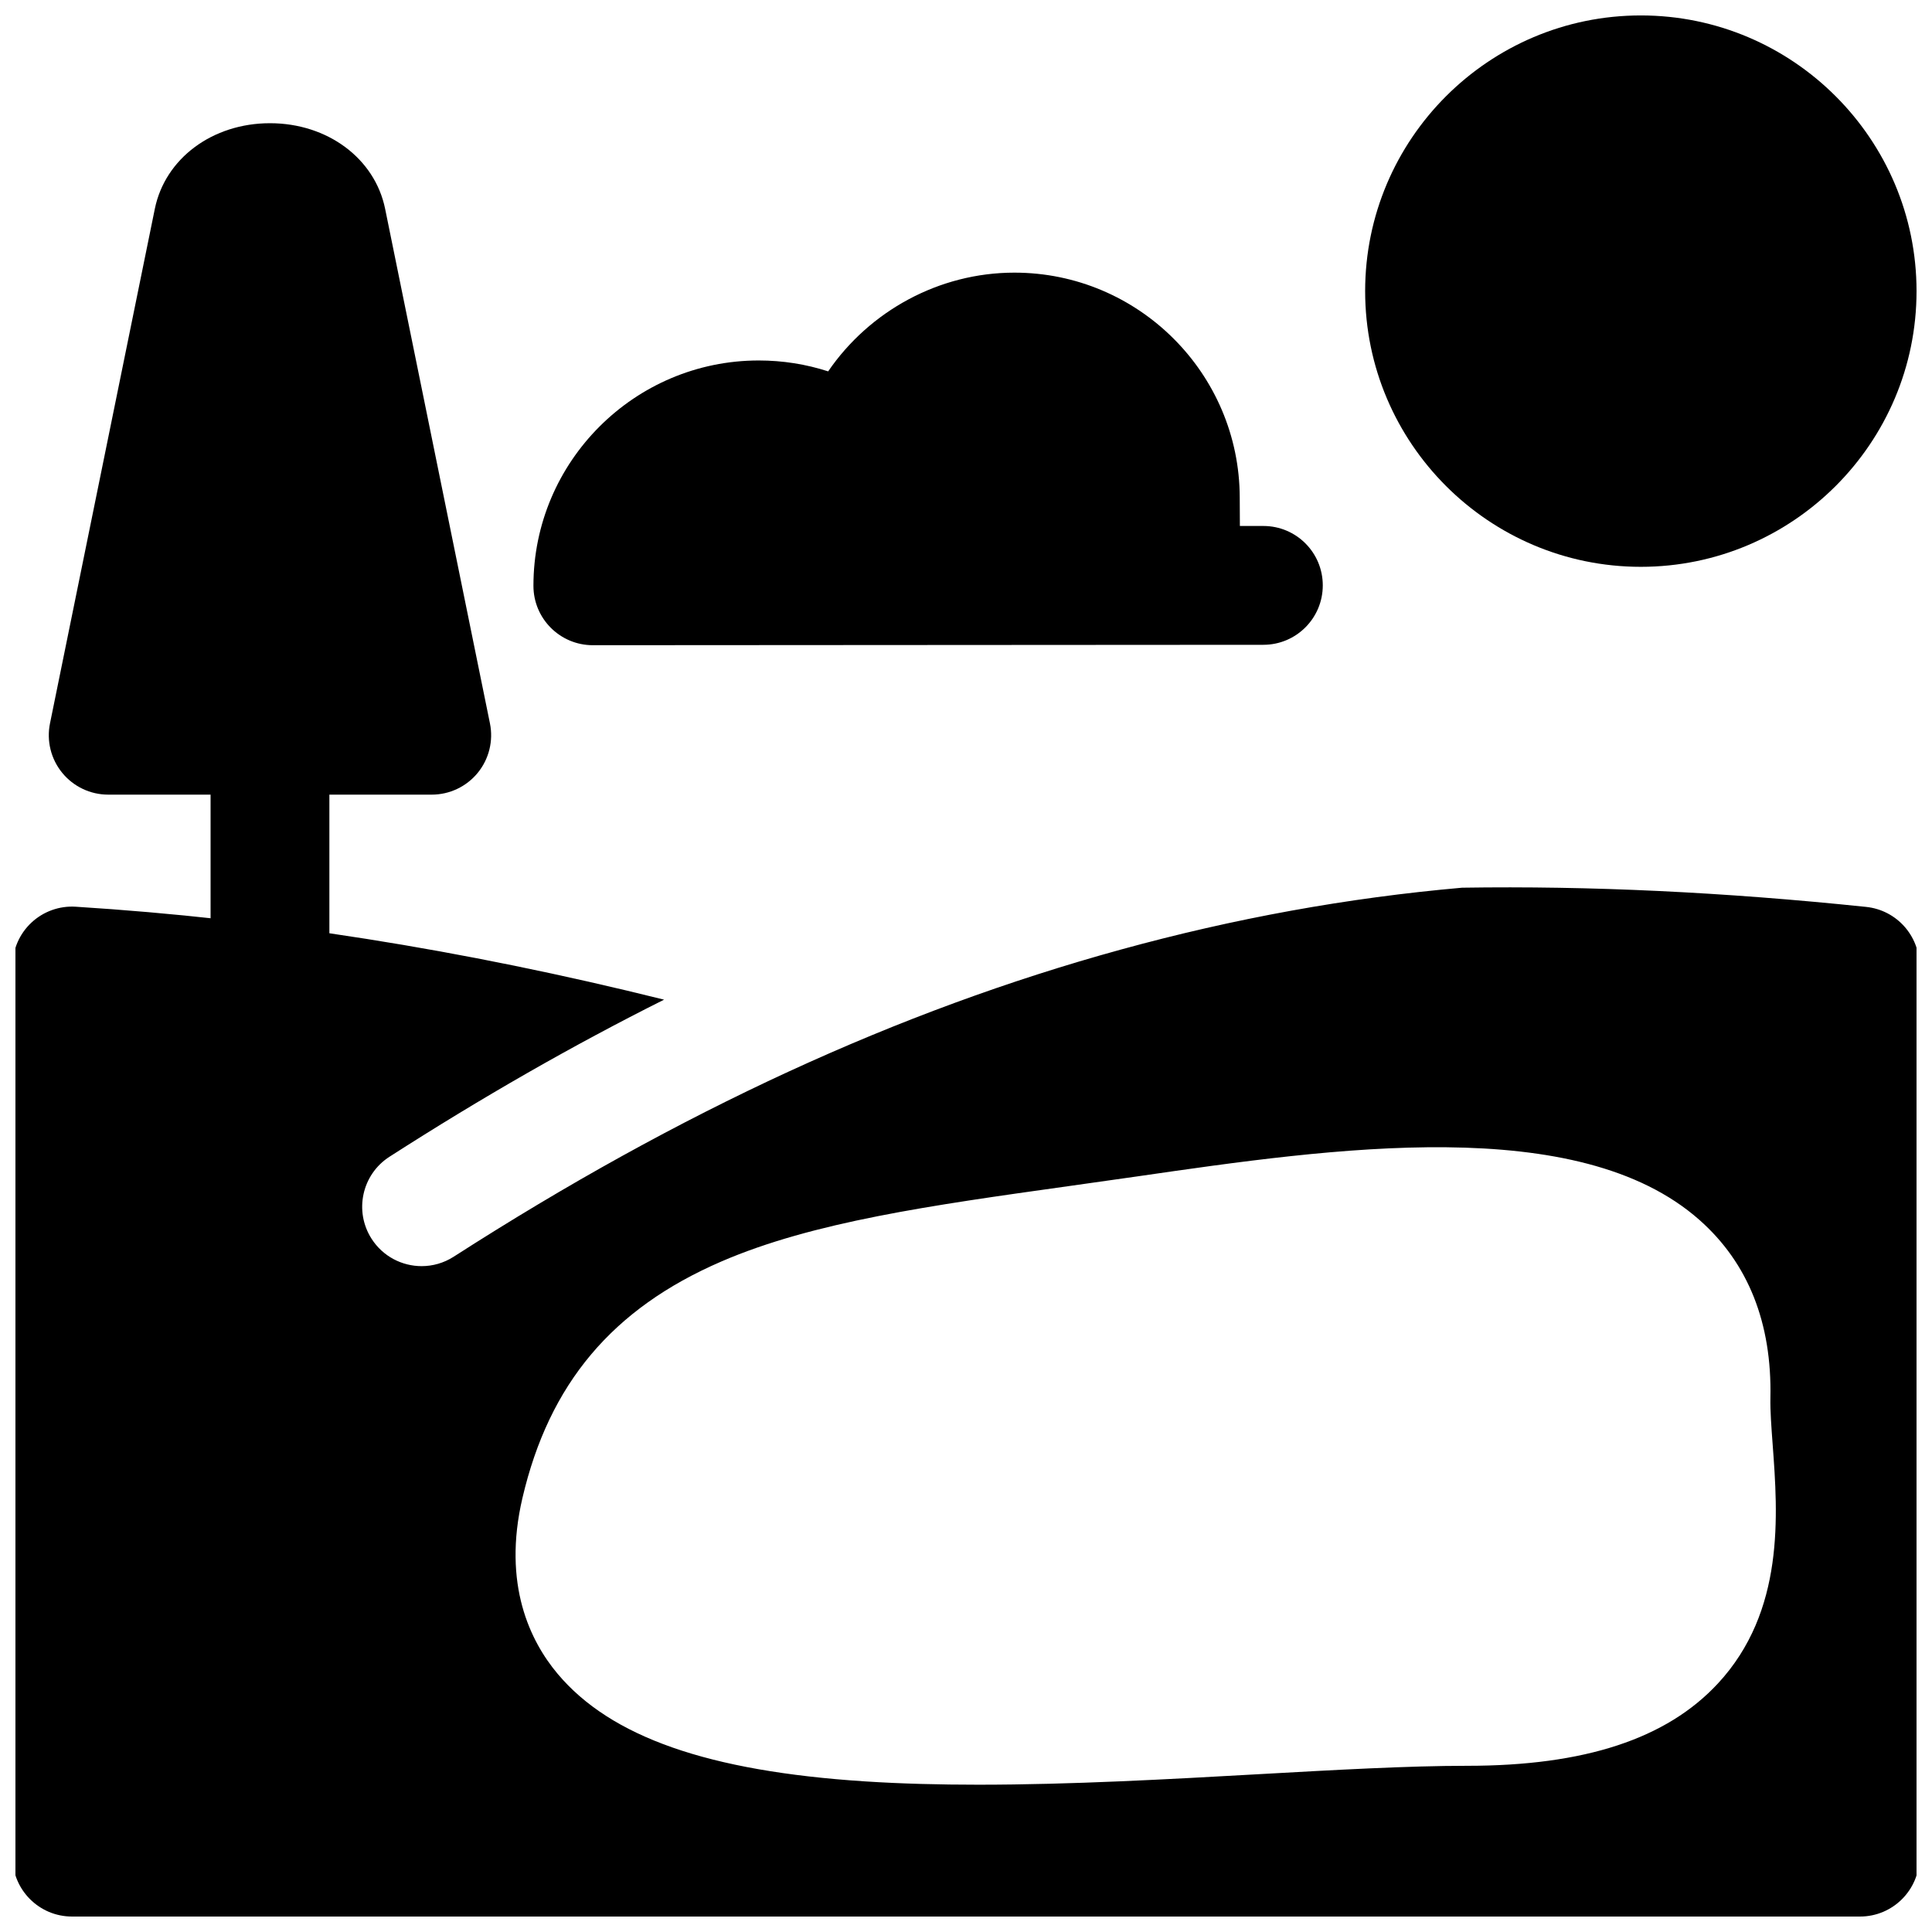 <?xml version="1.0" encoding="UTF-8"?>
<!-- Uploaded to: SVG Repo, www.svgrepo.com, Generator: SVG Repo Mixer Tools -->
<svg width="800px" height="800px" version="1.1" viewBox="144 144 512 512" xmlns="http://www.w3.org/2000/svg">
 <defs>
  <clipPath id="b">
   <path d="m148.09 379h503.81v272.9h-503.81z"/>
  </clipPath>
  <clipPath id="a">
   <path d="m505 148.09h146.9v146.91h-146.9z"/>
  </clipPath>
 </defs>
 <g clip-path="url(#b)">
  <path d="m638.55 384.34c-37.652-3.926-73.172-5.613-107.08-5.09-30.336 2.672-60.367 8.125-90.496 16.414-58.891 16.199-116.7 42.816-176.74 81.375-2.633 1.691-5.582 2.5-8.492 2.5-5.184 0-10.254-2.555-13.262-7.238-4.699-7.316-2.578-17.055 4.738-21.754 24.512-15.742 48.699-29.582 72.773-41.629-53.496-13.305-104.83-21.414-155.92-24.629-4.336-0.277-8.598 1.258-11.766 4.234-3.168 2.973-4.965 7.129-4.965 11.477v236.16c0 8.695 7.051 15.742 15.742 15.742h473.84c8.695 0 15.742-7.051 15.742-15.742v-236.16c0-8.062-6.09-14.824-14.113-15.66zm-39.316 205.83c-13.609 14.66-35.328 21.785-66.391 21.785-15.672 0-34.996 1.086-55.453 2.234-23.633 1.328-49.492 2.777-74.117 2.777-10.336 0-20.445-0.254-30.094-0.883-41.465-2.695-67.328-11.75-81.398-28.5-7.215-8.59-14.691-23.648-9.328-46.605 7.074-30.27 23.816-50.18 52.695-62.66 24.297-10.5 55.641-14.887 91.941-19.969 5.922-0.828 12.008-1.68 18.262-2.586 52.066-7.535 116.86-16.914 149.04 11.551 12.895 11.41 19.215 27.289 18.785 47.188-0.07 3.316 0.254 7.688 0.598 12.32 1.379 18.637 3.277 44.164-14.535 63.348z"/>
 </g>
 <path d="m273.84 335.7-27.773-136.34c-2.723-13.371-15.273-22.707-30.52-22.707s-27.797 9.34-30.52 22.707l-27.777 136.34c-0.945 4.633 0.242 9.441 3.234 13.102 2.988 3.66 7.465 5.785 12.195 5.785h27.125v88.402c0 8.695 7.051 15.742 15.742 15.742 8.695 0 15.742-7.051 15.742-15.742v-88.402h27.125c4.727 0 9.203-2.125 12.195-5.785 2.988-3.66 4.176-8.469 3.231-13.102z"/>
 <g clip-path="url(#a)">
  <path d="m578.84 148.09c-40.285 0-73.062 32.777-73.062 73.062s32.777 73.062 73.062 73.062c40.289 0 73.062-32.777 73.062-73.062s-32.773-73.062-73.062-73.062z"/>
 </g>
 <path d="m478.82 283.39h-6.238l-0.039-7.547c-0.066-32.871-26.828-59.59-59.715-59.59-19.996 0-38.414 10.188-49.355 26.164-5.887-1.906-12.07-2.887-18.391-2.887-32.926 0-59.715 26.789-59.715 59.715 0 8.695 7.051 15.742 15.742 15.742l177.7-0.109c8.695 0 15.742-7.051 15.742-15.742 0.008-8.699-7.039-15.746-15.734-15.746z"/>
</svg>